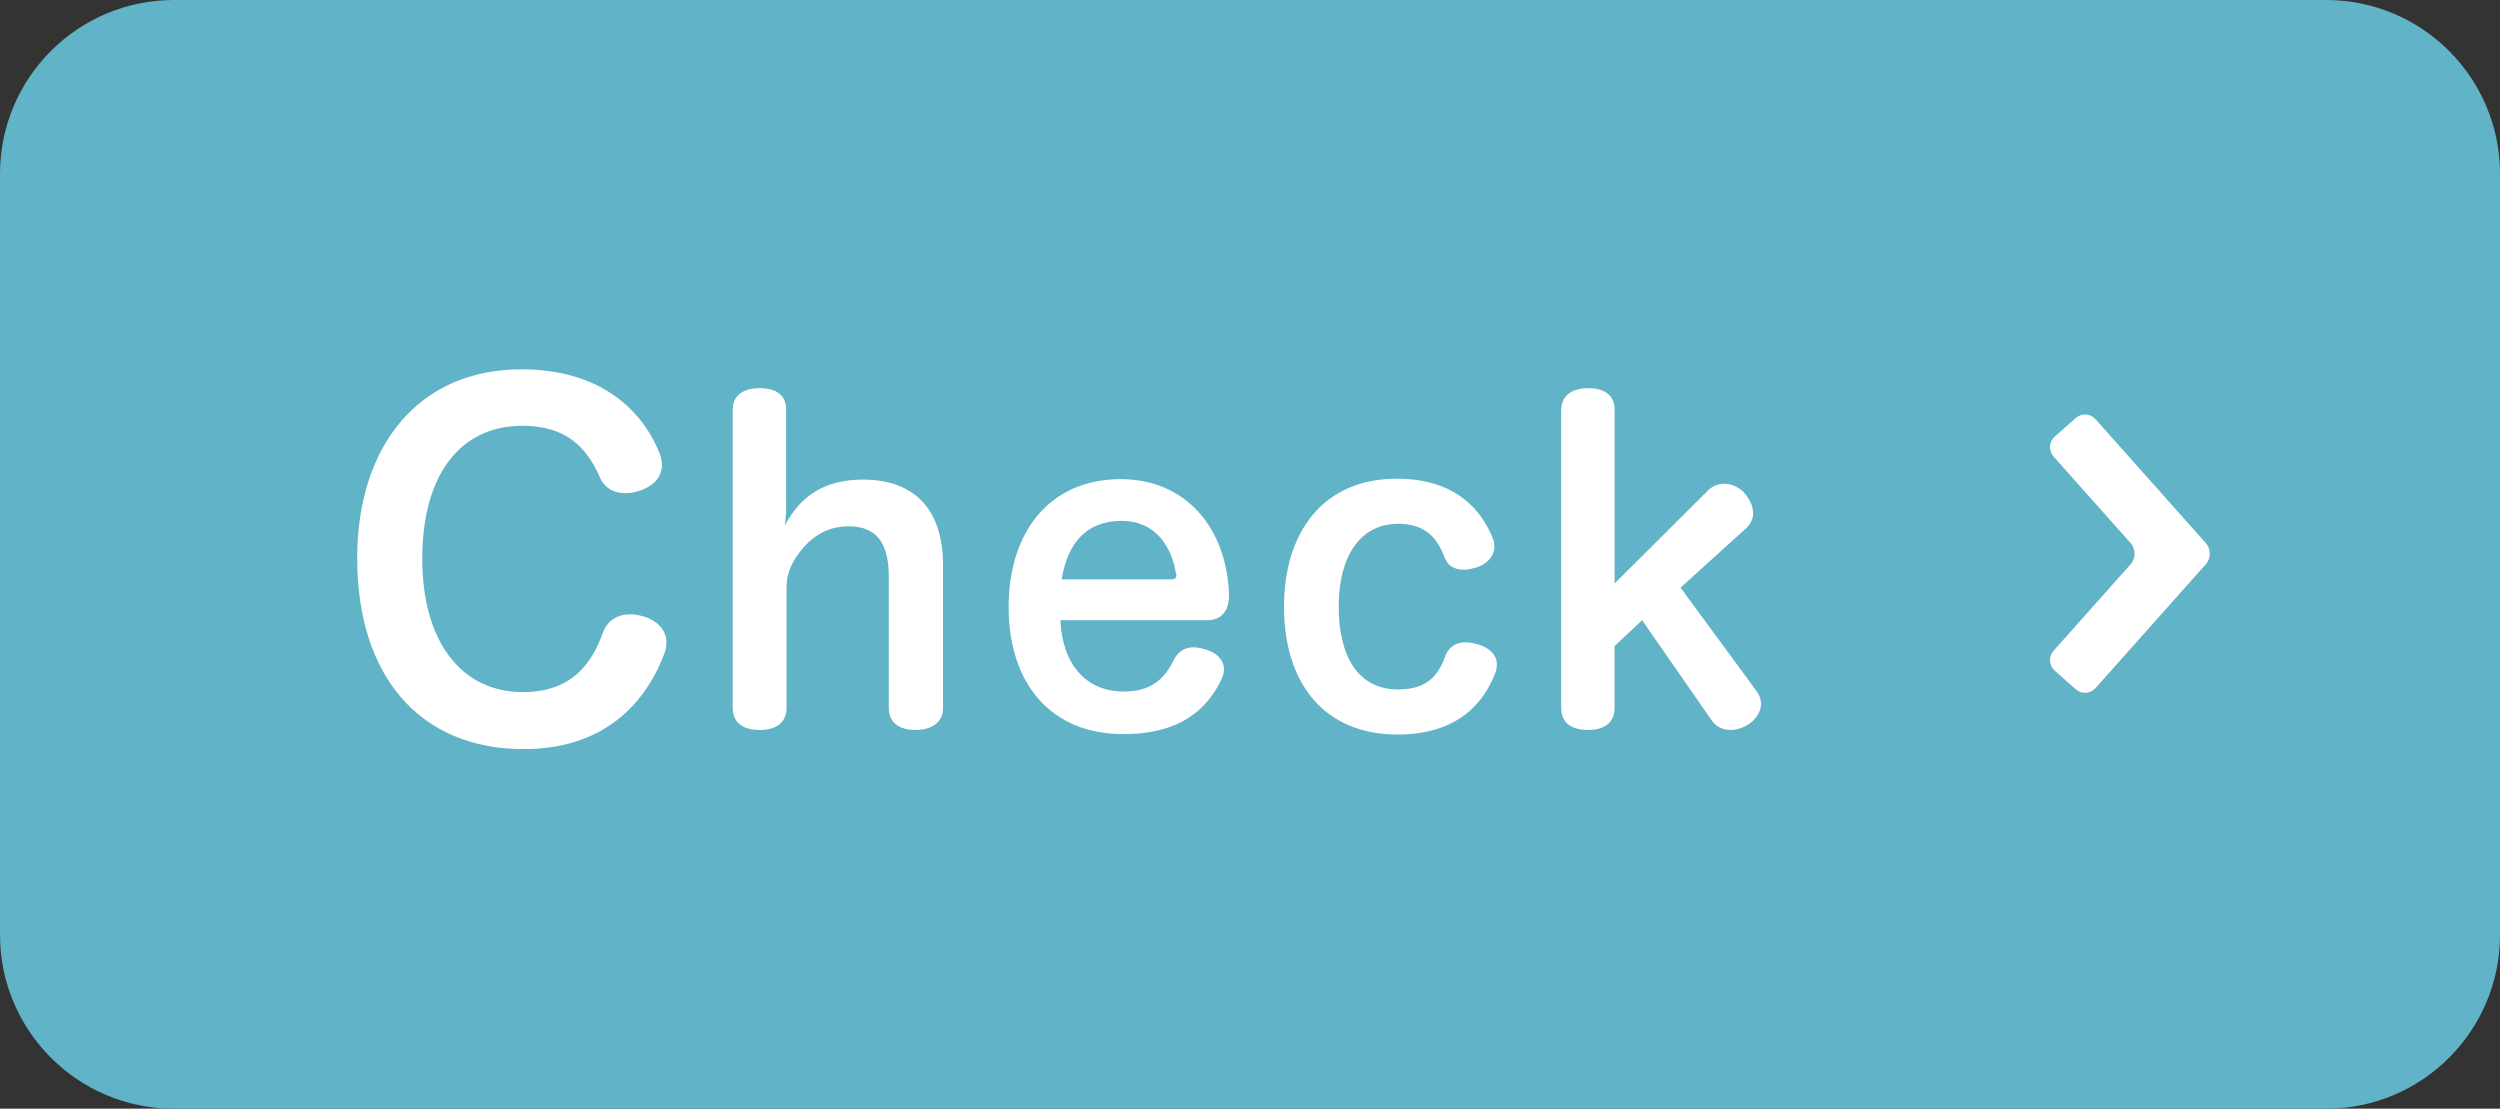 <?xml version="1.0" encoding="utf-8"?>
<!-- Generator: Adobe Illustrator 16.0.3, SVG Export Plug-In . SVG Version: 6.00 Build 0)  -->
<!DOCTYPE svg PUBLIC "-//W3C//DTD SVG 1.1//EN" "http://www.w3.org/Graphics/SVG/1.1/DTD/svg11.dtd">
<svg version="1.1" id="レイヤー_1" xmlns="http://www.w3.org/2000/svg" xmlns:xlink="http://www.w3.org/1999/xlink" x="0px"
	 y="0px" width="115px" height="51px" viewBox="0 0 115 51" enable-background="new 0 0 115 51" xml:space="preserve">
<rect x="0" y="0" width="115" height="51" fill="#333333" stroke="none"/>
<g>
	<path fill="#61B3C7" d="M115,43c0,4.418-3.582,8-8,8H8c-4.418,0-8-3.582-8-8V8c0-4.418,3.582-8,8-8h99c4.418,0,8,3.582,8,8V43z"/>
	<g>
		<path fill="#FFFFFF" d="M30.344,20.855c0.062,0.188,0.104,0.375,0.104,0.541c0,0.604-0.457,0.978-0.978,1.164
			c-0.249,0.084-0.479,0.125-0.707,0.125c-0.499,0-0.957-0.207-1.186-0.77c-0.582-1.289-1.477-2.329-3.557-2.329
			c-2.87,0-4.597,2.288-4.597,6.114c0,3.723,1.727,6.136,4.639,6.136c2.225,0,3.161-1.311,3.66-2.704
			c0.208-0.604,0.707-0.873,1.269-0.873c0.208,0,0.416,0.041,0.646,0.104c0.52,0.166,1.019,0.563,1.019,1.186
			c0,0.146-0.021,0.313-0.083,0.479c-0.707,1.914-2.434,4.43-6.489,4.43c-4.783,0-7.653-3.369-7.653-8.776
			c0-5.199,2.85-8.693,7.549-8.693C27.951,16.987,29.698,19.213,30.344,20.855z"/>
		<path fill="#FFFFFF" d="M43.38,32.561c0,0.652-0.499,1.017-1.267,1.017c-0.787,0-1.229-0.364-1.229-1.017v-6.047
			c0-1.498-0.538-2.304-1.844-2.304c-0.883,0-1.593,0.384-2.149,1.056c-0.423,0.519-0.71,1.056-0.71,1.728v5.567
			c0,0.652-0.441,1.017-1.229,1.017c-0.807,0-1.248-0.364-1.248-1.017V18.854c0-0.634,0.441-0.998,1.248-0.998
			c0.787,0,1.209,0.345,1.209,0.979V23.5c0,0.153-0.038,0.441-0.058,0.672c0.691-1.306,1.767-2.111,3.59-2.111
			c2.399,0,3.686,1.4,3.686,3.935V32.561z"/>
		<path fill="#FFFFFF" d="M48.777,28.529c0.096,2.072,1.209,3.282,2.918,3.282c1.189,0,1.842-0.519,2.284-1.421
			c0.211-0.441,0.537-0.613,0.921-0.613c0.173,0,0.384,0.037,0.596,0.114c0.441,0.135,0.806,0.442,0.806,0.902
			c0,0.134-0.038,0.288-0.115,0.461c-0.614,1.267-1.785,2.515-4.511,2.515c-3.34,0-5.279-2.322-5.279-5.855
			c0-3.396,1.844-5.873,5.164-5.873c2.938,0,4.856,2.188,4.972,5.279c0,0.019,0,0.037,0,0.057c0,0.768-0.384,1.152-0.998,1.152
			H48.777z M53.883,26.648c0.154,0,0.23-0.059,0.23-0.174c0-0.038,0-0.057-0.02-0.096c-0.191-1.209-0.921-2.418-2.495-2.418
			c-1.65,0-2.495,1.055-2.764,2.688H53.883z"/>
		<path fill="#FFFFFF" d="M68.663,24.748c0.058,0.134,0.077,0.268,0.077,0.402c0,0.48-0.403,0.826-0.846,0.96
			c-0.211,0.058-0.402,0.096-0.575,0.096c-0.403,0-0.729-0.173-0.883-0.595c-0.327-0.883-0.902-1.517-2.112-1.517
			c-1.785,0-2.744,1.536-2.744,3.801c0,2.342,0.921,3.819,2.726,3.819c1.267,0,1.823-0.557,2.169-1.516
			c0.173-0.461,0.519-0.652,0.94-0.652c0.173,0,0.364,0.037,0.576,0.096c0.46,0.135,0.864,0.441,0.864,0.921
			c0,0.115-0.02,0.269-0.077,0.403c-0.48,1.248-1.612,2.822-4.492,2.822c-3.359,0-5.221-2.342-5.221-5.875
			c0-3.455,1.823-5.893,5.183-5.893C67.069,22.021,68.184,23.576,68.663,24.748z"/>
		<path fill="#FFFFFF" d="M74.271,32.561c0,0.652-0.441,1.017-1.209,1.017c-0.825,0-1.248-0.364-1.248-1.017V18.873
			c0-0.633,0.441-1.017,1.248-1.017c0.768,0,1.209,0.345,1.209,0.979v8.005l4.3-4.281c0.211-0.211,0.48-0.307,0.749-0.307
			c0.345,0,0.69,0.173,0.921,0.422c0.23,0.27,0.403,0.596,0.403,0.941c0,0.23-0.096,0.461-0.308,0.672l-3.032,2.744l3.513,4.78
			c0.135,0.192,0.191,0.384,0.191,0.557c0,0.423-0.307,0.806-0.652,0.998c-0.23,0.134-0.499,0.211-0.748,0.211
			c-0.346,0-0.672-0.134-0.884-0.46l-3.187-4.588l-1.267,1.189V32.561z"/>
	</g>
	<g>
		<path fill="#FFFFFF" d="M96.395,31.652c-0.236,0.266-0.647,0.291-0.913,0.054l-0.966-0.858c-0.266-0.235-0.289-0.646-0.053-0.912
			l3.549-3.986c0.236-0.266,0.236-0.699,0-0.964L94.463,21c-0.235-0.266-0.213-0.676,0.053-0.913l0.966-0.857
			c0.266-0.236,0.676-0.212,0.913,0.054l5.076,5.702c0.237,0.266,0.237,0.7,0,0.966L96.395,31.652z"/>
	</g>
</g>
</svg>
